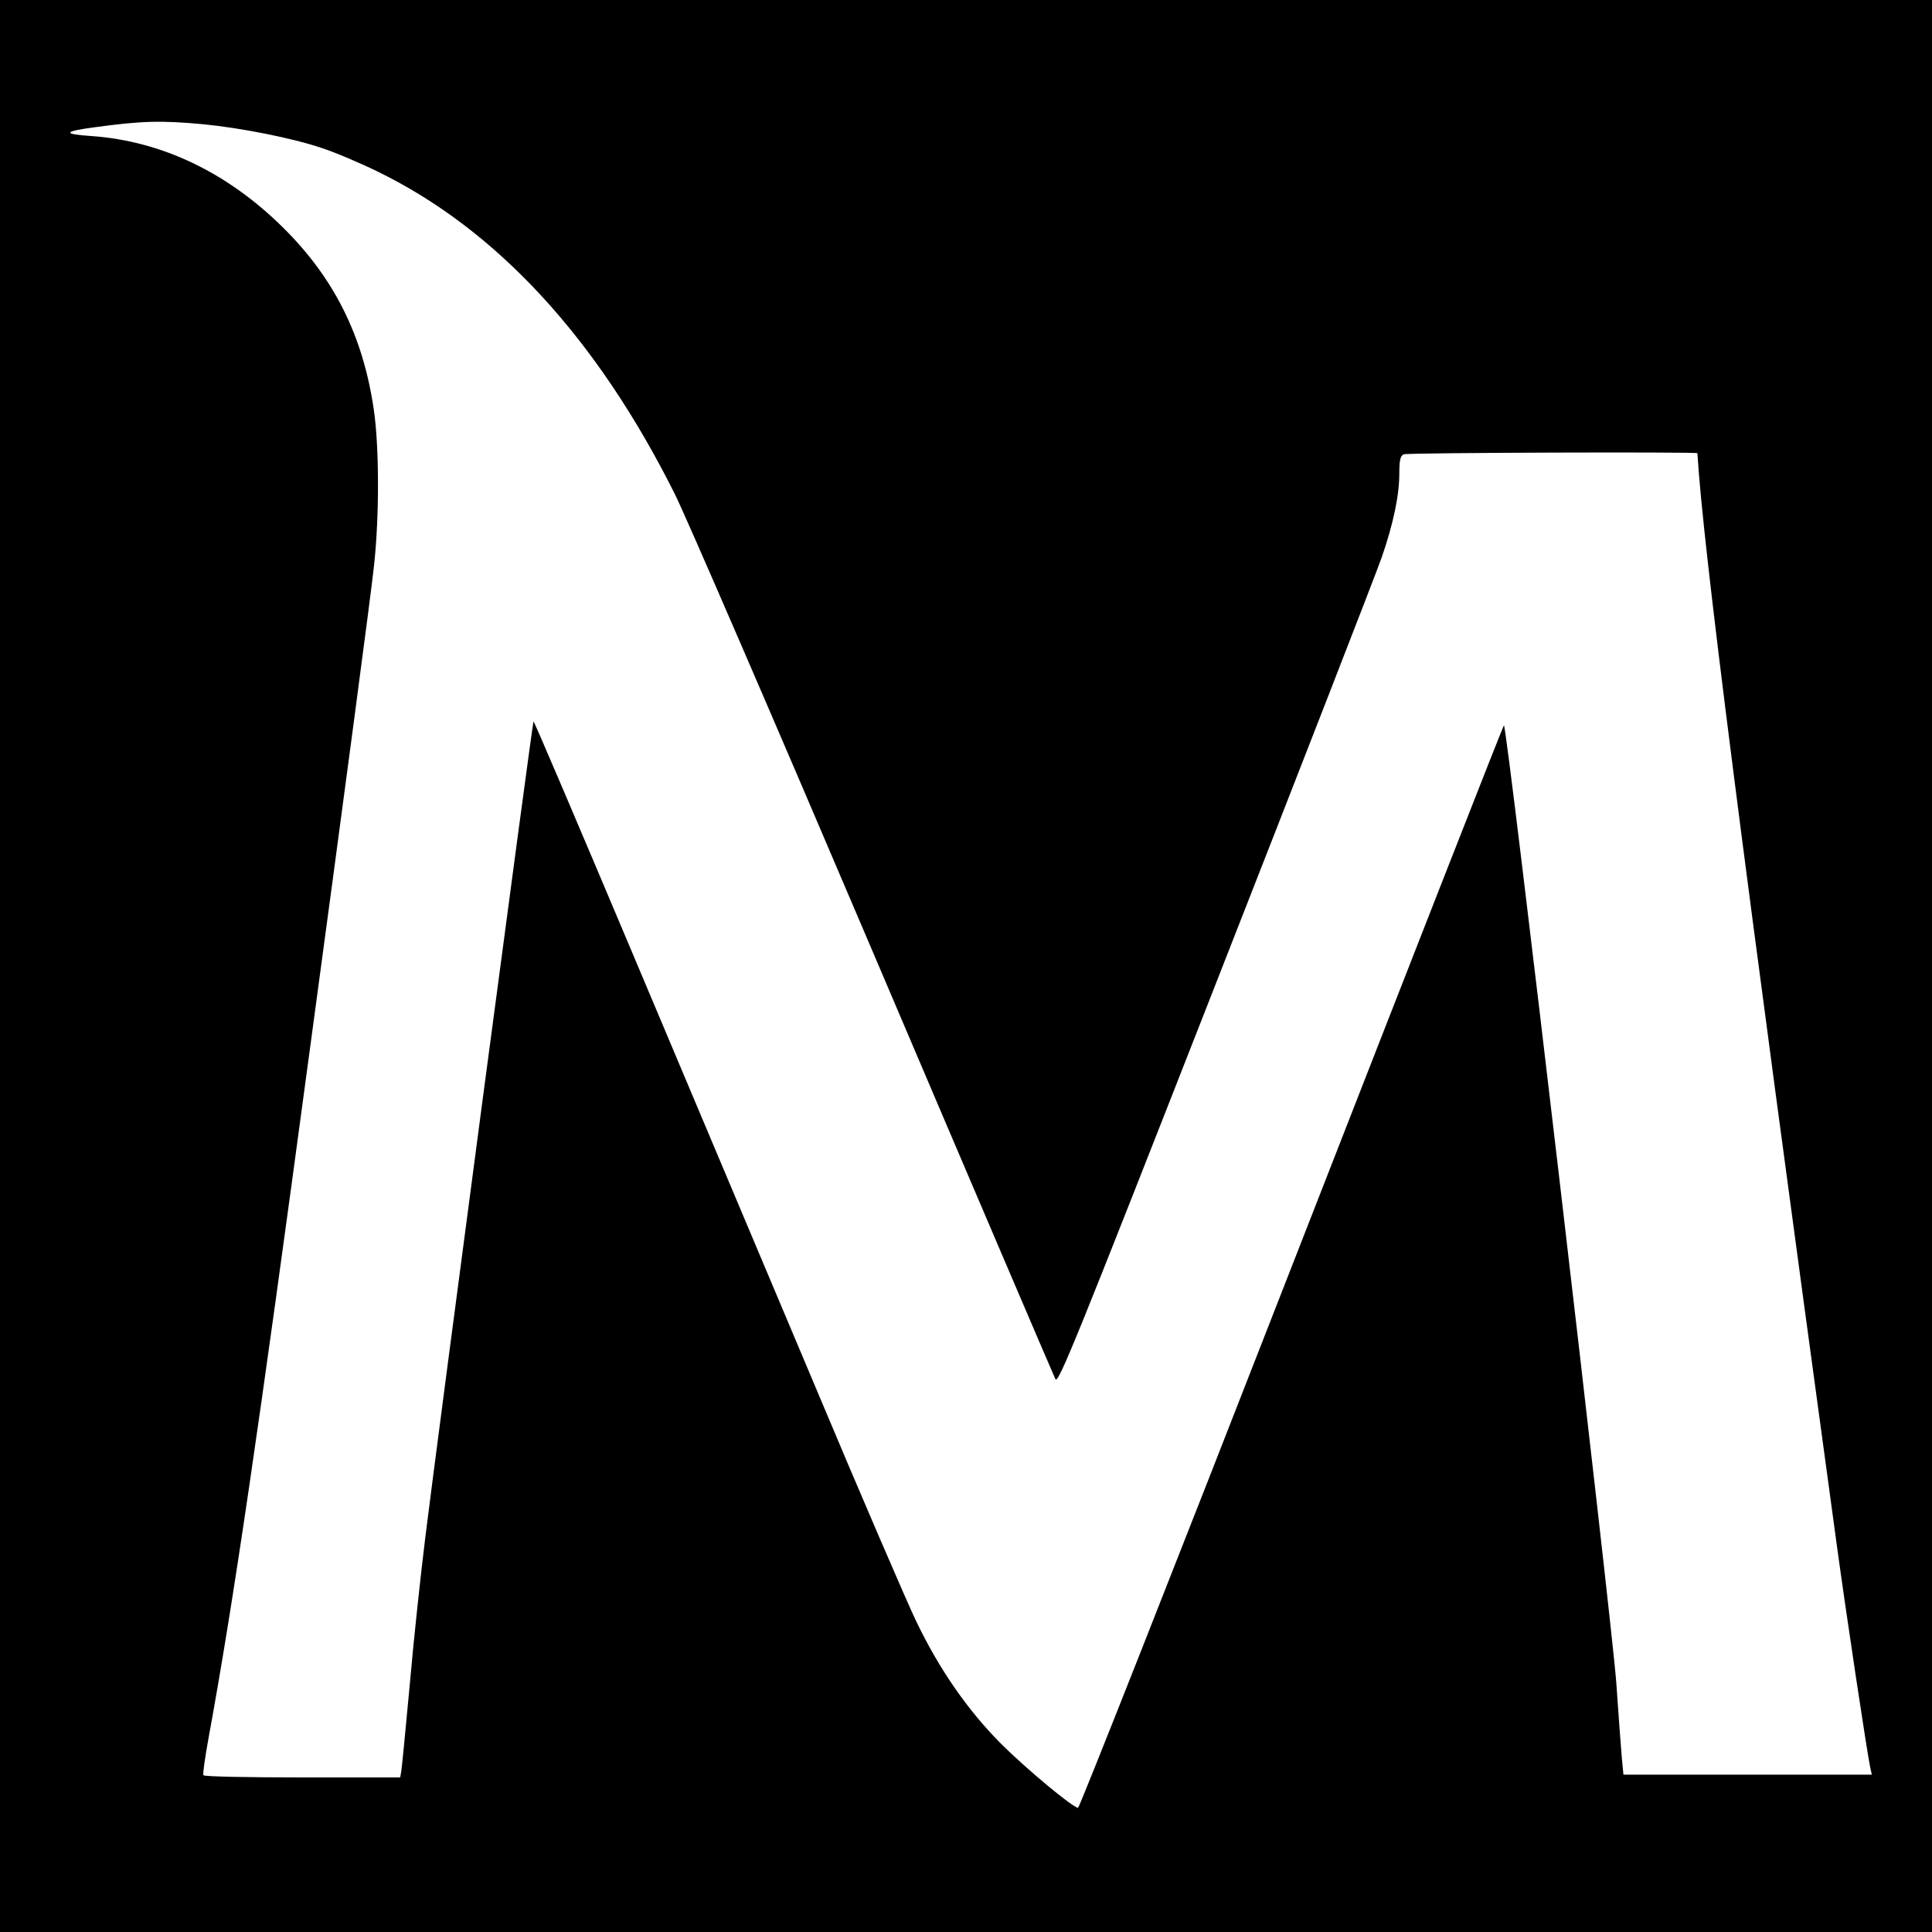 <?xml version="1.0" standalone="no"?>
<!DOCTYPE svg PUBLIC "-//W3C//DTD SVG 20010904//EN"
 "http://www.w3.org/TR/2001/REC-SVG-20010904/DTD/svg10.dtd">
<svg version="1.0" xmlns="http://www.w3.org/2000/svg"
 width="700pt" height="700pt" viewBox="0 0 700 700"
 preserveAspectRatio="xMidYMid meet">
<g transform="translate(0,700) scale(0.1,-0.1)"
fill="#000000" stroke="none">
<path d="M0 3500 l0 -3500 3500 0 3500 0 0 3500 0 3500 -3500 0 -3500 0 0
-3500z m735 3050 c135 -13 324 -50 430 -86 44 -14 134 -52 200 -84 433 -210
797 -604 1080 -1170 40 -80 364 -829 720 -1665 356 -836 653 -1530 659 -1542
10 -20 80 154 580 1430 313 798 584 1495 602 1547 42 121 64 225 64 305 0 48
4 64 16 69 14 6 1064 9 1064 4 20 -334 158 -1416 506 -3963 34 -249 108 -740
120 -798 l6 -27 -450 0 -450 0 -6 63 c-3 34 -12 156 -20 272 -18 239 -397
3478 -407 3467 -4 -4 -350 -888 -770 -1964 -420 -1077 -768 -1958 -773 -1958
-18 0 -187 140 -281 234 -119 120 -222 268 -305 441 -32 66 -200 455 -372 865
-173 410 -471 1117 -663 1572 -192 455 -350 826 -352 824 -4 -3 -349 -2606
-392 -2956 -16 -129 -42 -368 -56 -530 -15 -162 -29 -305 -31 -317 l-4 -23
-355 0 c-194 0 -356 3 -358 8 -3 4 6 66 19 137 88 480 179 1097 369 2510 119
880 223 1661 230 1735 20 180 19 435 -1 568 -39 265 -143 474 -328 657 -203
201 -441 314 -694 332 -107 7 -103 17 12 32 168 23 238 25 391 11z"/>
</g>
</svg>
